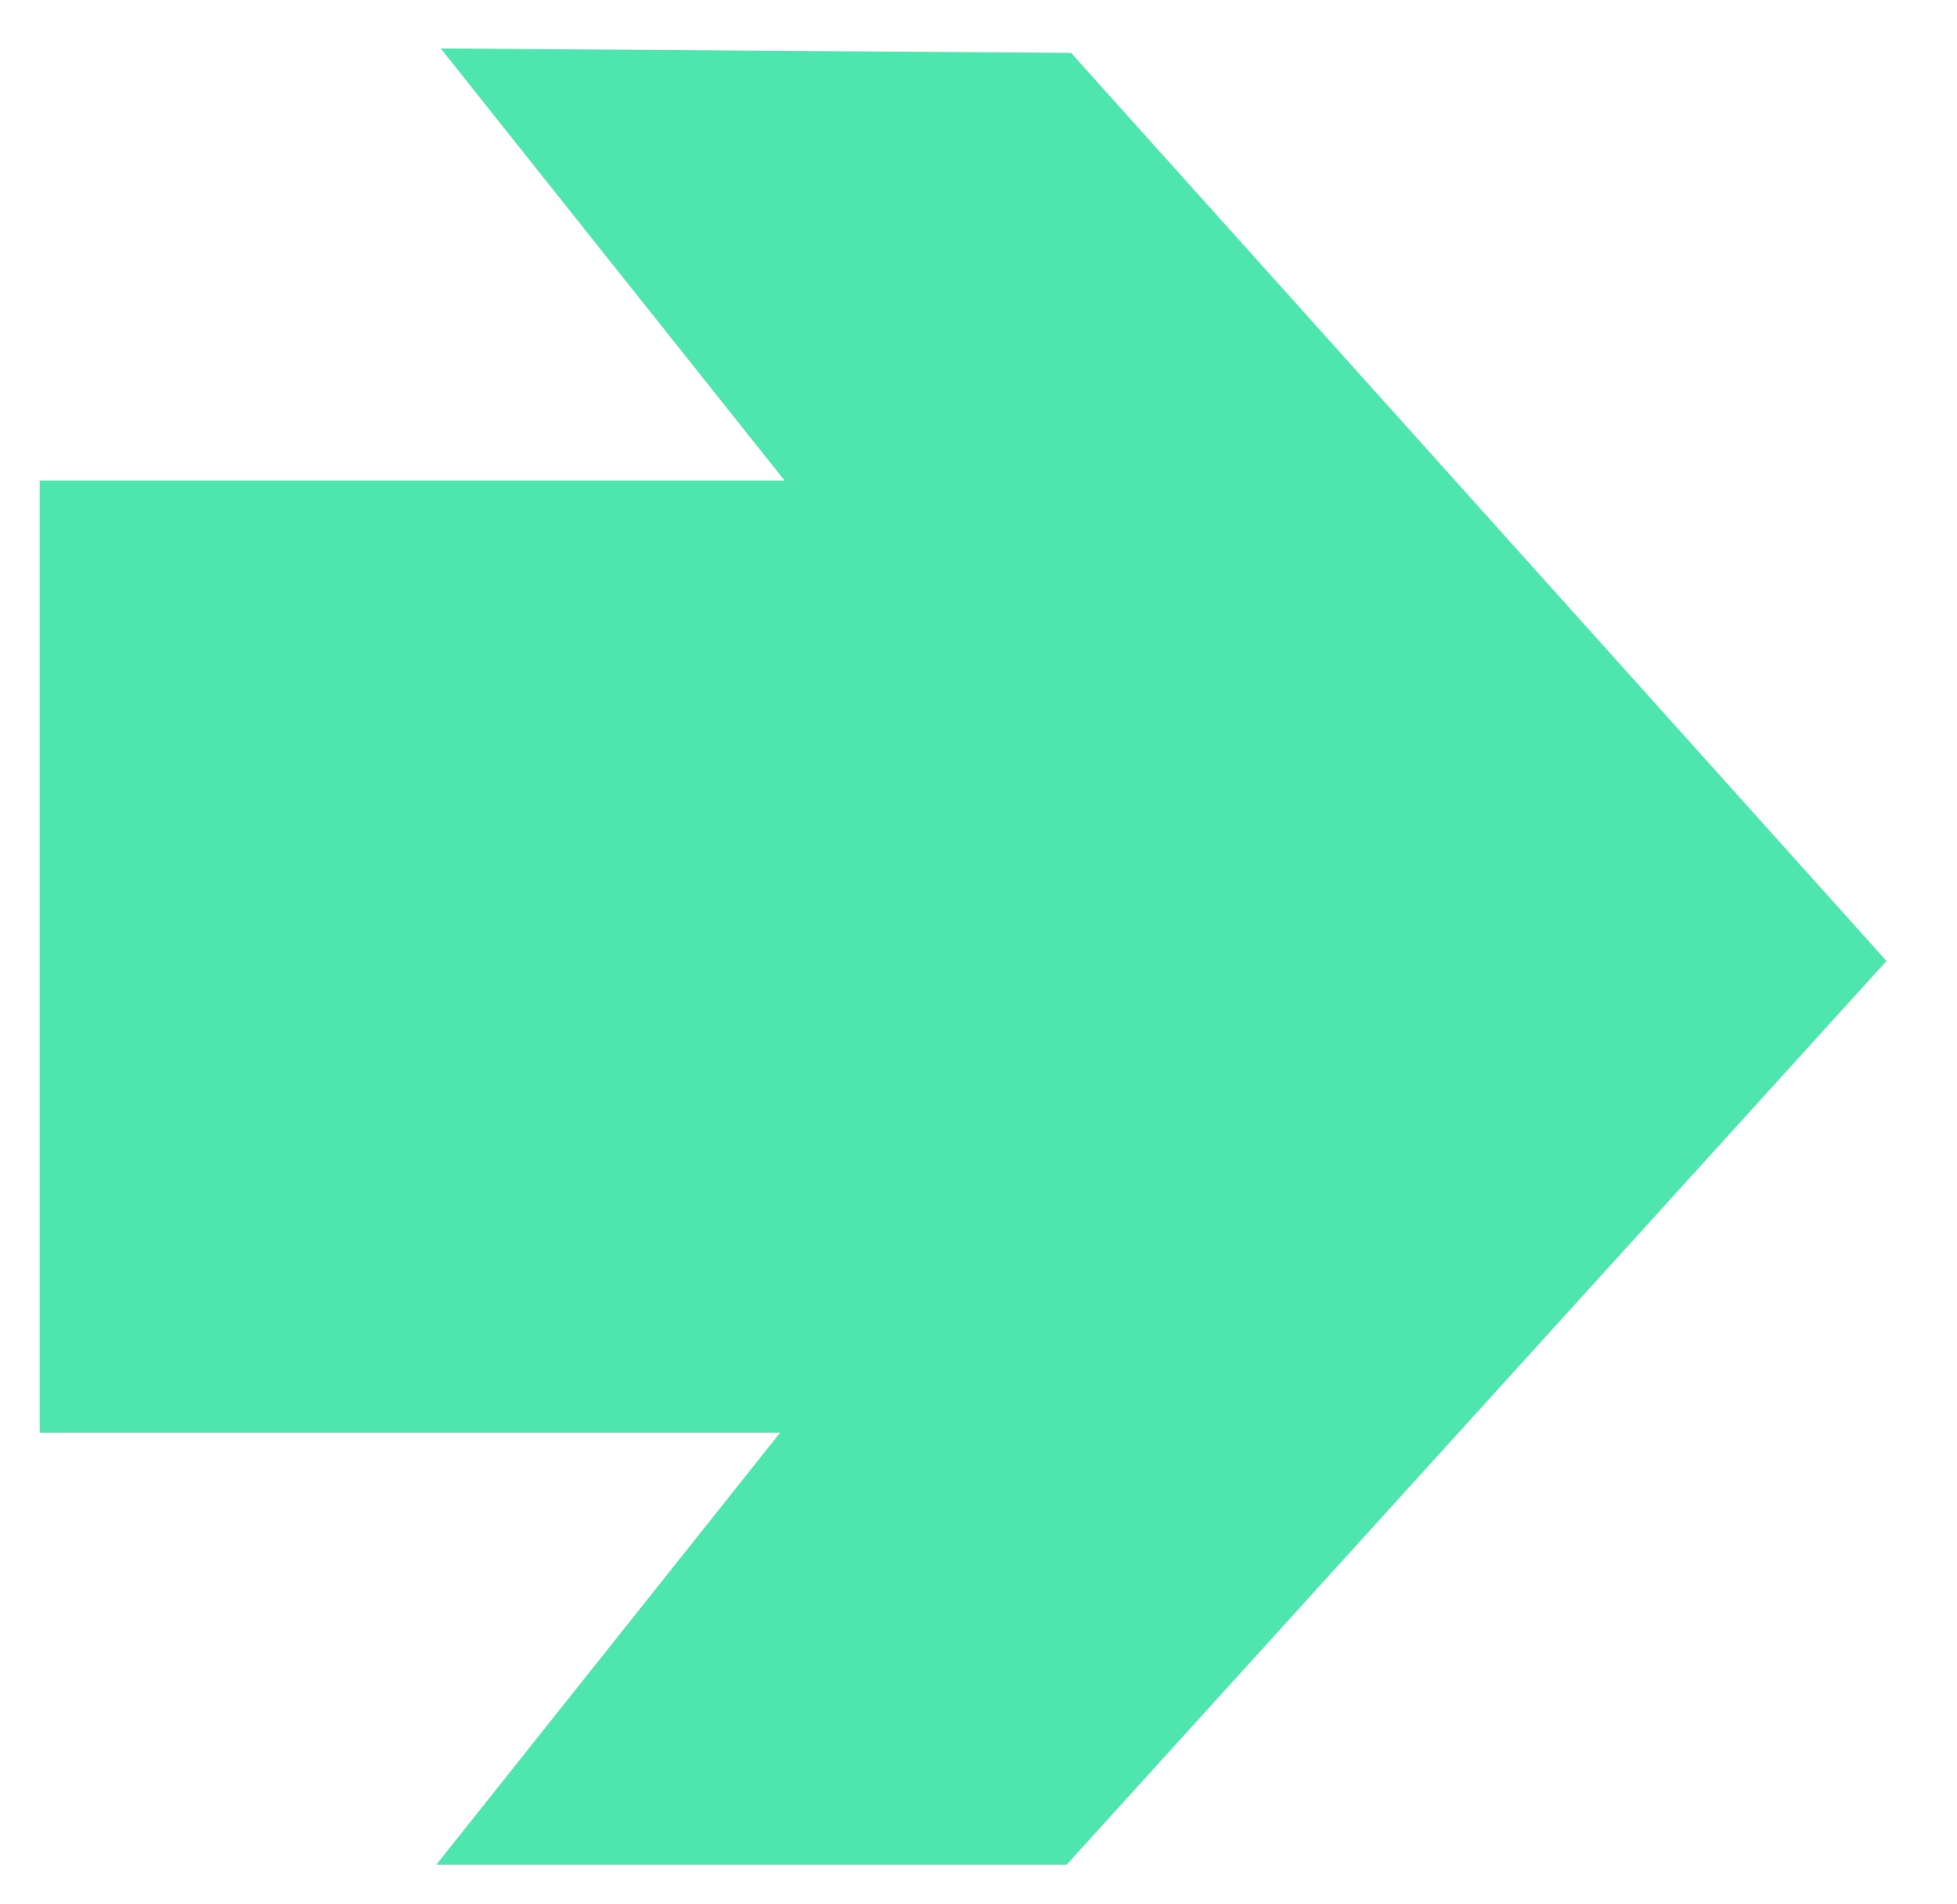 <?xml version="1.0" encoding="utf-8"?>
<!-- Generator: Adobe Illustrator 24.2.0, SVG Export Plug-In . SVG Version: 6.00 Build 0)  -->
<svg version="1.1" id="Layer_1" xmlns="http://www.w3.org/2000/svg" xmlns:xlink="http://www.w3.org/1999/xlink" x="0px" y="0px"
	 viewBox="0 0 44.4 43.2" style="enable-background:new 0 0 44.4 43.2;" xml:space="preserve">
<style type="text/css">
	.st0{fill:#4EE5AE;}
</style>
<polygon class="st0" points="24.3,1.2 10,1.1 17.8,10.9 0.9,10.9 0.9,32.5 17.7,32.5 9.9,42.3 24.2,42.3 42.8,21.8 "/>
</svg>

